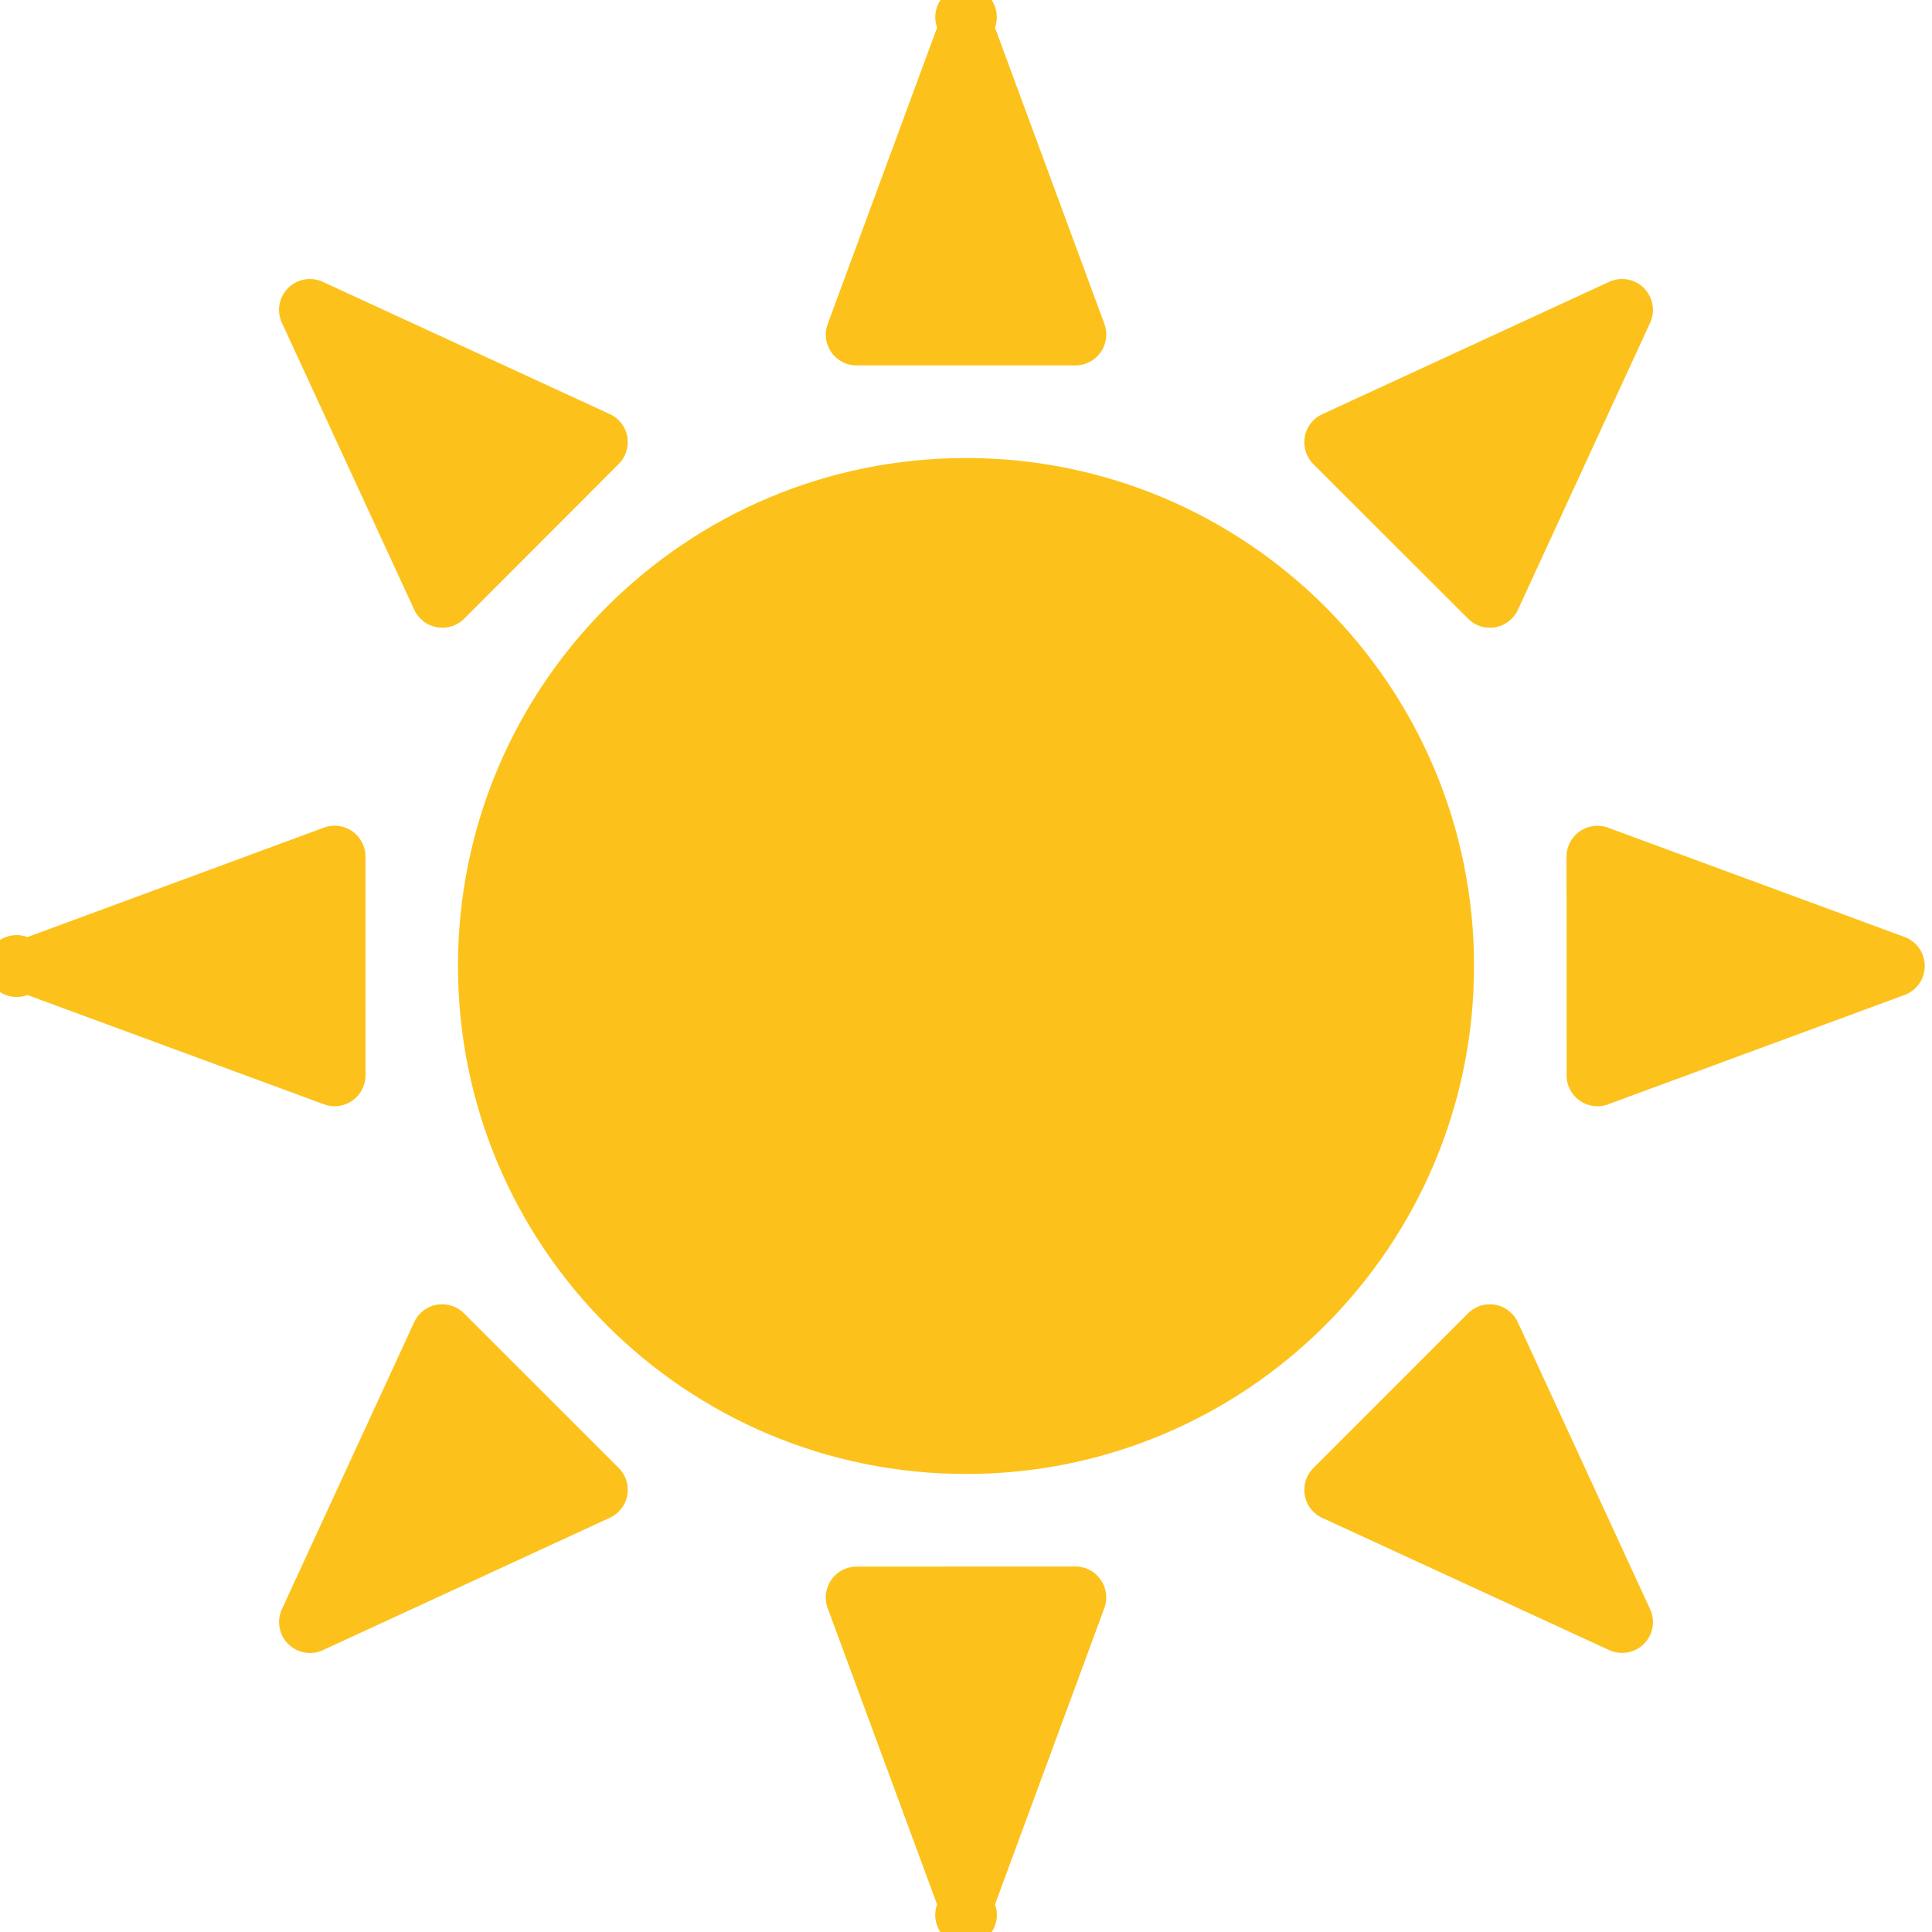 <svg id="レイヤー_1" xmlns="http://www.w3.org/2000/svg" viewBox="0 0 128 128"><g fill="#fcc21b"><path d="M64.003 30.345c-18.588 0-33.661 15.068-33.661 33.648 0 18.594 15.073 33.662 33.661 33.662s33.656-15.068 33.656-33.662c0-18.58-15.068-33.648-33.656-33.648z"/><path d="M56.757 24.21H71.25c.666 0 1.294-.328 1.677-.883a2.055 2.055 0 0 0 .239-1.875L65.92 1.827a2.038 2.038 0 1 0-3.834 0L54.84 21.462a2.028 2.028 0 0 0 .239 1.875 2.033 2.033 0 0 0 1.678.873z"/><path d="M97.265 40.989a2.035 2.035 0 0 0 1.805.569 2.06 2.06 0 0 0 1.496-1.16l8.759-19.01a2.047 2.047 0 0 0-2.715-2.715l-19.008 8.77a2.04 2.04 0 0 0-1.155 1.498c-.117.658.096 1.33.565 1.809l10.253 10.239z"/><path d="M126.182 62.077l-19.642-7.24a2.042 2.042 0 0 0-1.879.244 2.037 2.037 0 0 0-.873 1.674l.005 14.492c0 .67.33 1.299.878 1.682a2.054 2.054 0 0 0 1.874.234l19.637-7.244a2.045 2.045 0 0 0 1.336-1.926c0-.849-.533-1.617-1.336-1.916z"/><path d="M100.561 87.603a2.062 2.062 0 0 0-1.496-1.16 2.064 2.064 0 0 0-1.805.568l-10.245 10.25a2.044 2.044 0 0 0 .586 3.303l19.014 8.76c.271.127.564.184.857.184.527 0 1.054-.207 1.442-.596a2.033 2.033 0 0 0 .41-2.299l-8.763-19.01z"/><path d="M71.244 103.784l-14.493.006c-.665 0-1.294.33-1.672.879a2.045 2.045 0 0 0-.245 1.873l7.252 19.637a2.04 2.04 0 1 0 3.834 0l7.246-19.641a2.04 2.04 0 0 0-.245-1.875 2.02 2.02 0 0 0-1.677-.879z"/><path d="M30.741 87.011a2.059 2.059 0 0 0-1.805-.568c-.66.117-1.22.555-1.497 1.16l-8.764 19.01a2.05 2.05 0 0 0 1.858 2.901c.293 0 .58-.059.857-.186l19.008-8.77a2.039 2.039 0 0 0 .592-3.301L30.741 87.011z"/><path d="M22.174 73.29a2.057 2.057 0 0 0 2.045-2.049l-.006-14.492c0-.666-.33-1.295-.878-1.678a2.039 2.039 0 0 0-1.875-.238l-19.642 7.25a2.049 2.049 0 1 0 0 3.84l19.647 7.24c.23.084.47.127.709.127z"/><path d="M27.445 40.397a2.06 2.06 0 0 0 1.858 1.193c.538 0 1.06-.215 1.448-.598l10.244-10.254c.469-.479.682-1.15.564-1.812a2.036 2.036 0 0 0-1.155-1.49l-19.019-8.764a2.039 2.039 0 0 0-2.3.416 2.04 2.04 0 0 0-.41 2.299l8.77 19.01z"/></g></svg>
